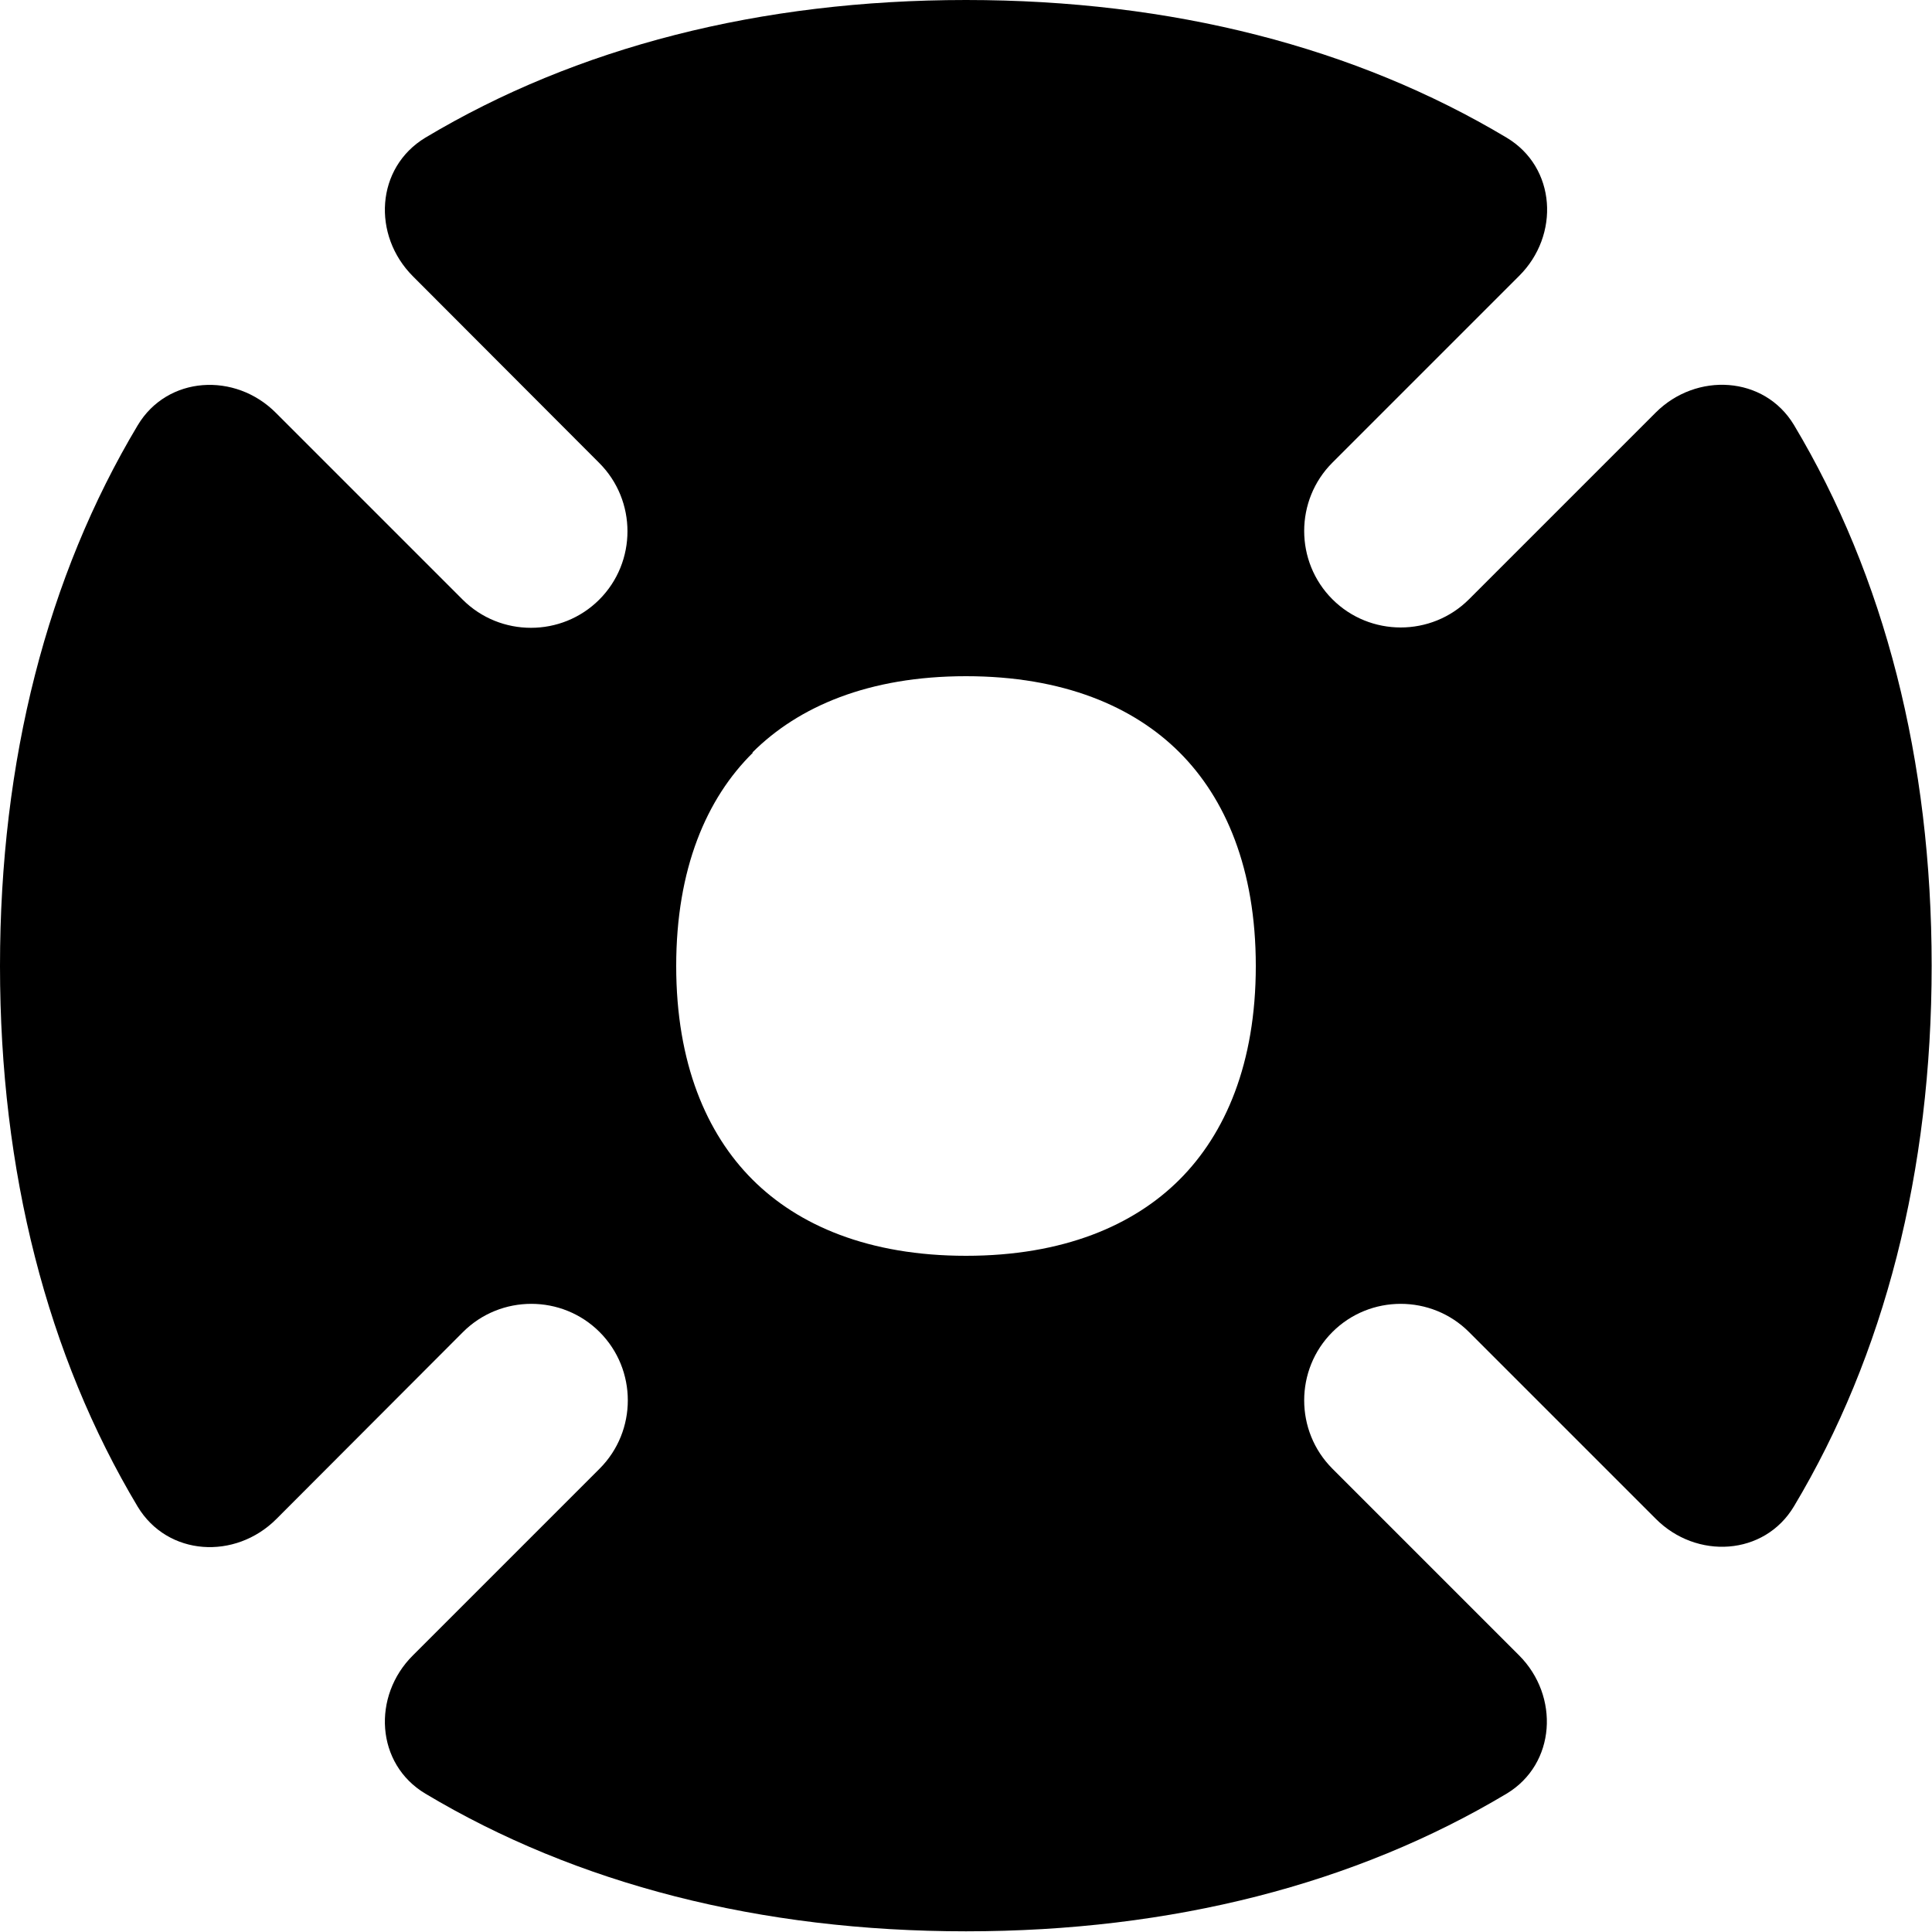 <svg xmlns="http://www.w3.org/2000/svg" viewBox="0 0 560 560"><!--! Font Awesome Pro 7.0.0 by @fontawesome - https://fontawesome.com License - https://fontawesome.com/license (Commercial License) Copyright 2025 Fonticons, Inc. --><path fill="currentColor" d="M119.7 80.1C107.8 68.2 108.9 48.6 123.3 39.9 167.1 13.7 220.3 0 280 0S392.9 13.7 436.7 39.9c14.4 8.6 15.5 28.3 3.6 40.1l-54.1 54.1c-10.9 10.9-10.9 28.7 0 39.6s28.7 10.9 39.6 0l54.1-54.1c11.8-11.8 31.5-10.7 40.1 3.6 26.2 43.8 39.9 97 39.9 156.7s-13.7 112.9-39.9 156.7c-8.6 14.4-28.3 15.5-40.1 3.6l-54.1-54.1c-10.9-10.9-28.7-10.9-39.6 0s-10.9 28.7 0 39.6l54.1 54.1c11.8 11.8 10.7 31.5-3.6 40.1-43.8 26.2-97 39.9-156.7 39.9s-112.9-13.7-156.7-39.9c-14.4-8.6-15.5-28.3-3.6-40.1l54.1-54.1c10.9-10.9 10.9-28.7 0-39.6s-28.7-10.9-39.6 0L80.1 440.3C68.2 452.2 48.6 451.1 39.9 436.7 13.7 392.9 0 339.7 0 280S13.7 167.1 39.9 123.3c8.6-14.4 28.3-15.5 40.1-3.6l54.1 54.1c10.9 10.9 28.7 10.9 39.6 0s10.9-28.7 0-39.6L119.7 80.1zm98.5 138.1C204.8 231.4 196 251.8 196 280s8.8 48.6 22.1 61.9 33.7 22.1 61.9 22.1 48.6-8.8 61.9-22.1 22.1-33.7 22.1-61.9-8.8-48.6-22.1-61.9-33.7-22.1-61.9-22.1-48.6 8.8-61.9 22.1z"/></svg>